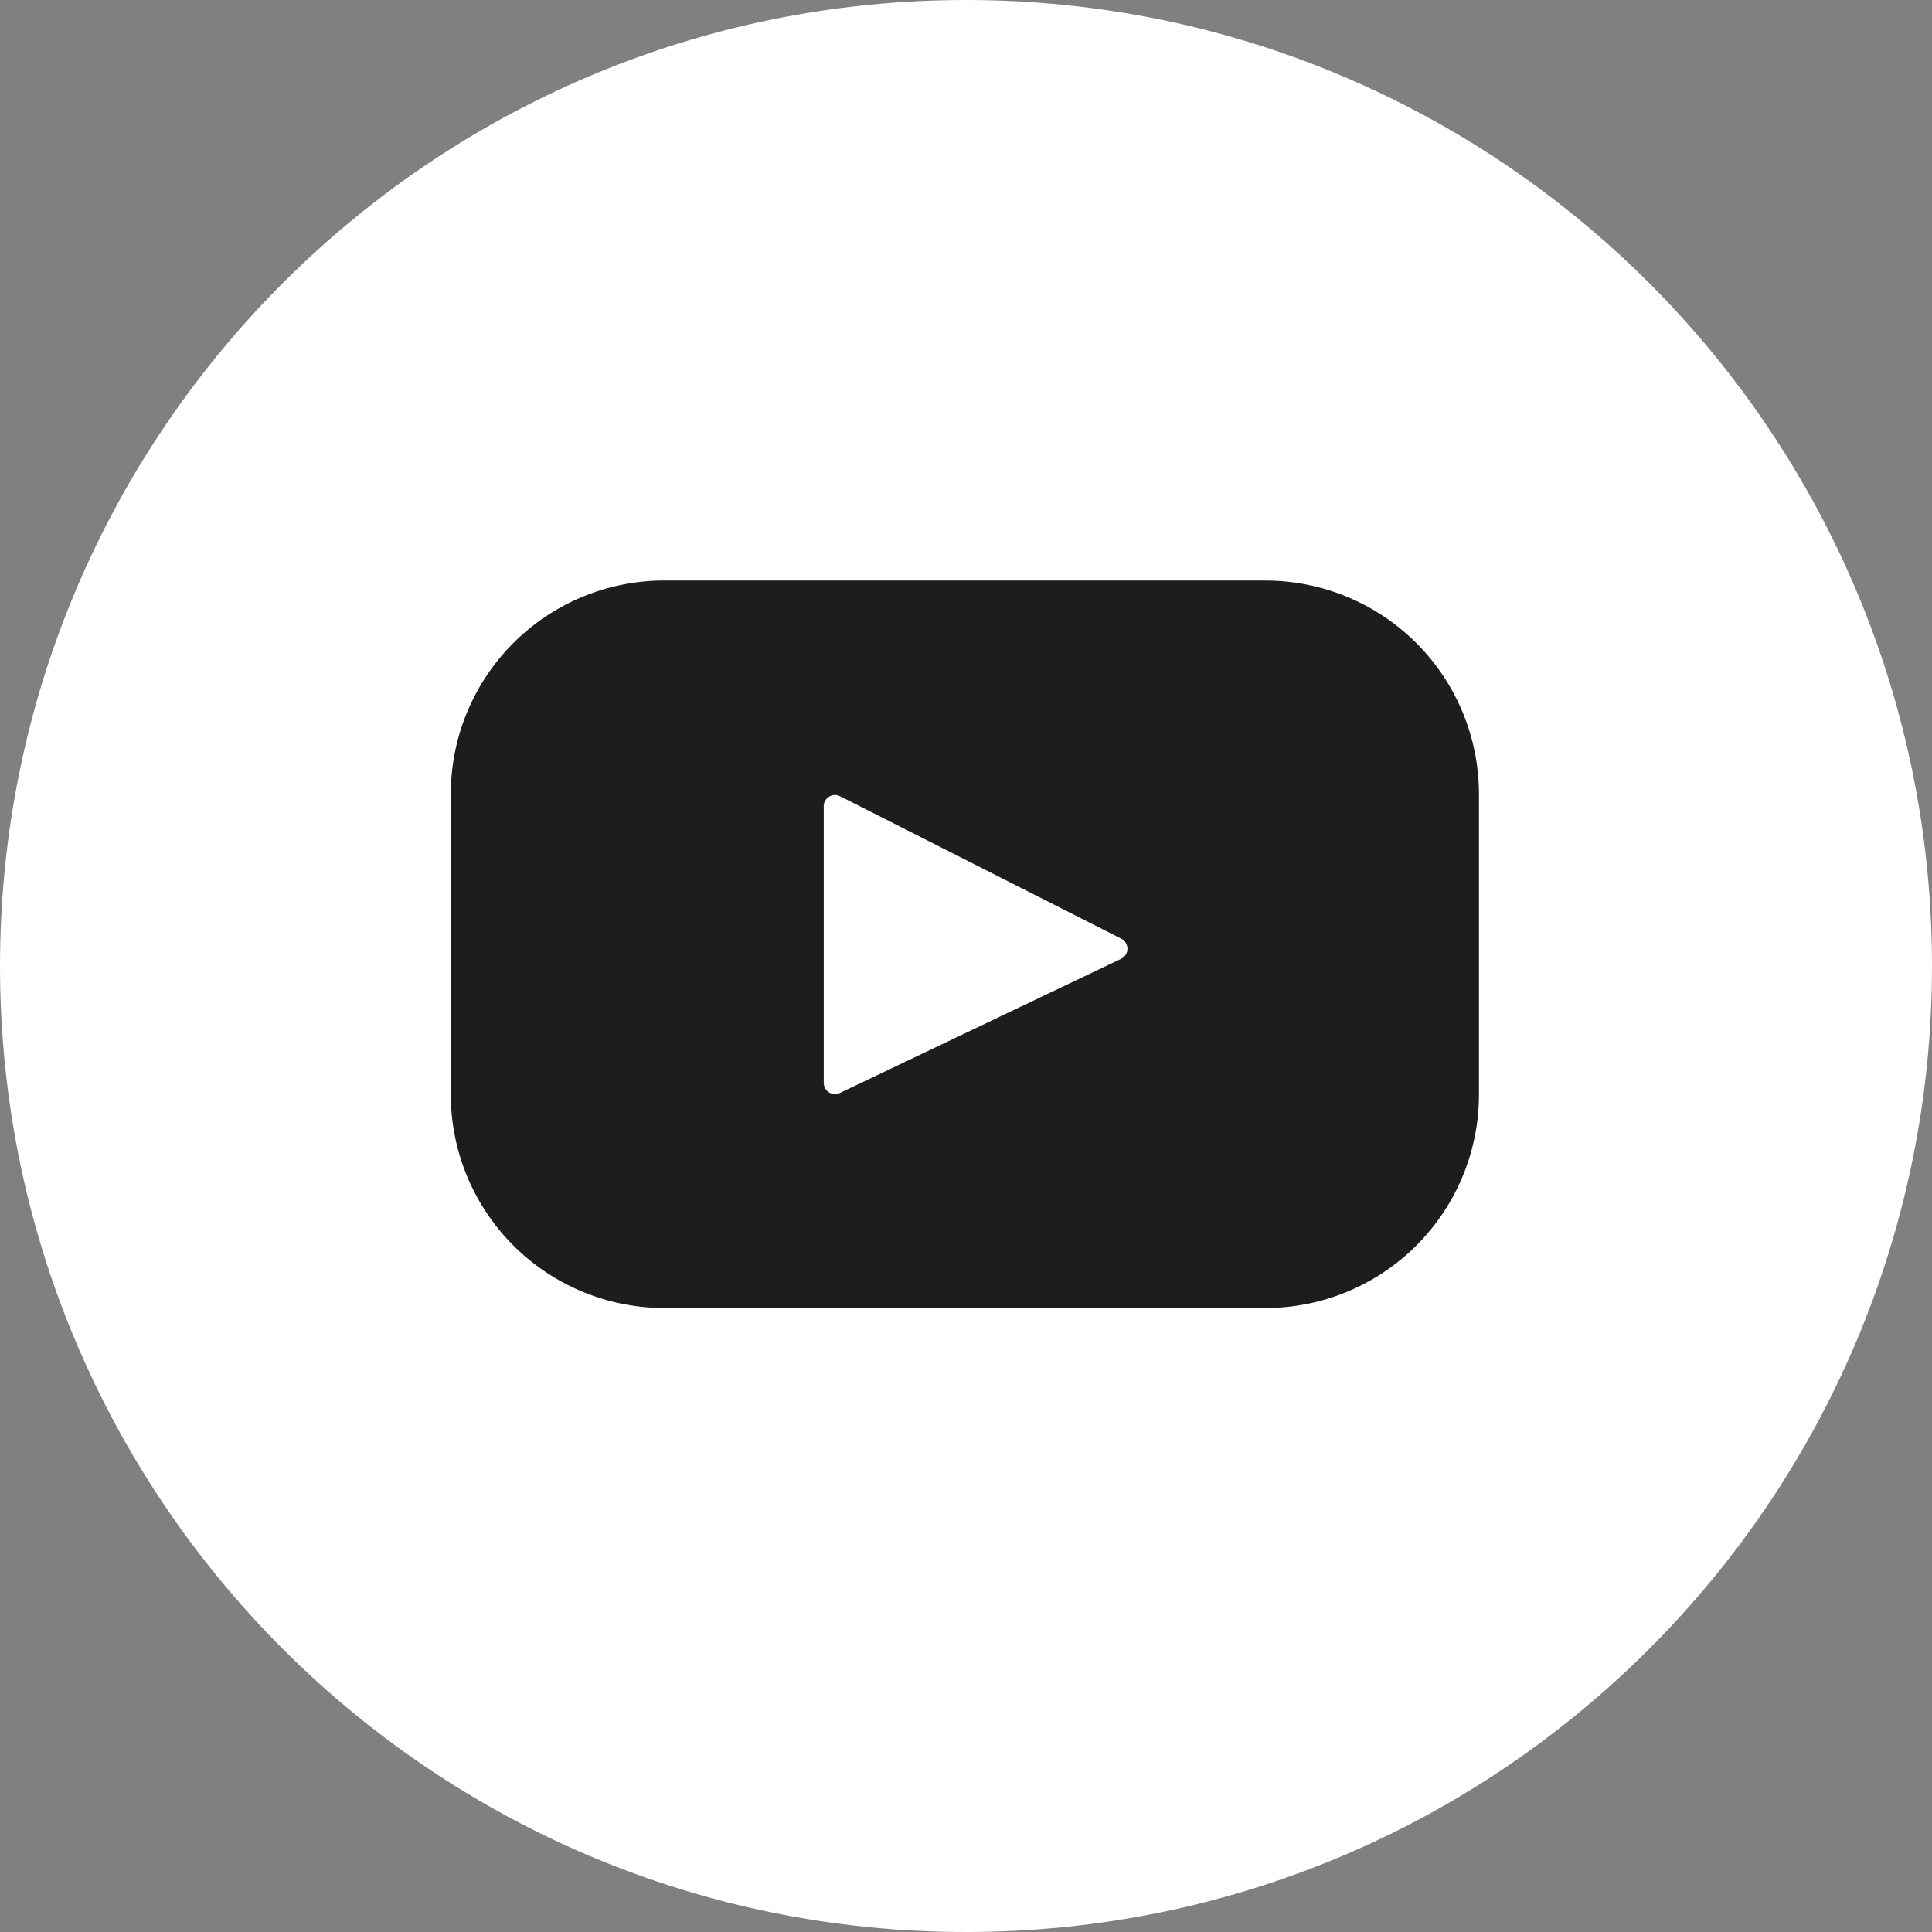<svg xmlns="http://www.w3.org/2000/svg" xmlns:xlink="http://www.w3.org/1999/xlink" width="30" height="30" viewBox="0 0 30 30">
    <rect x="0" y="0" width="30" height="30" fill="#808080" stroke="none"/>
    <defs>
        <path id="a" d="M0 15C0 6.716 6.716 0 15 0c8.284 0 15 6.716 15 15 0 8.284-6.716 15-15 15-8.284 0-15-6.716-15-15z"/>
    </defs>
    <g fill="none" fill-rule="evenodd">
        <mask id="b" fill="#fff">
            <use xlink:href="#a"/>
        </mask>
        <use fill="#FFF" xlink:href="#a"/>
        <path fill="#1D1D1D" fill-rule="nonzero" d="M19.65 9.014h-9.334A3.316 3.316 0 0 0 7 12.329v4.666a3.316 3.316 0 0 0 3.316 3.316h9.334a3.316 3.316 0 0 0 3.315-3.316V12.33a3.316 3.316 0 0 0-3.315-3.315zm-2.243 5.875l-4.366 2.083a.175.175 0 0 1-.25-.159V12.52c0-.13.138-.216.254-.156l4.366 2.212a.175.175 0 0 1-.004.314z" mask="url(#b)"/>
    </g>
</svg>
